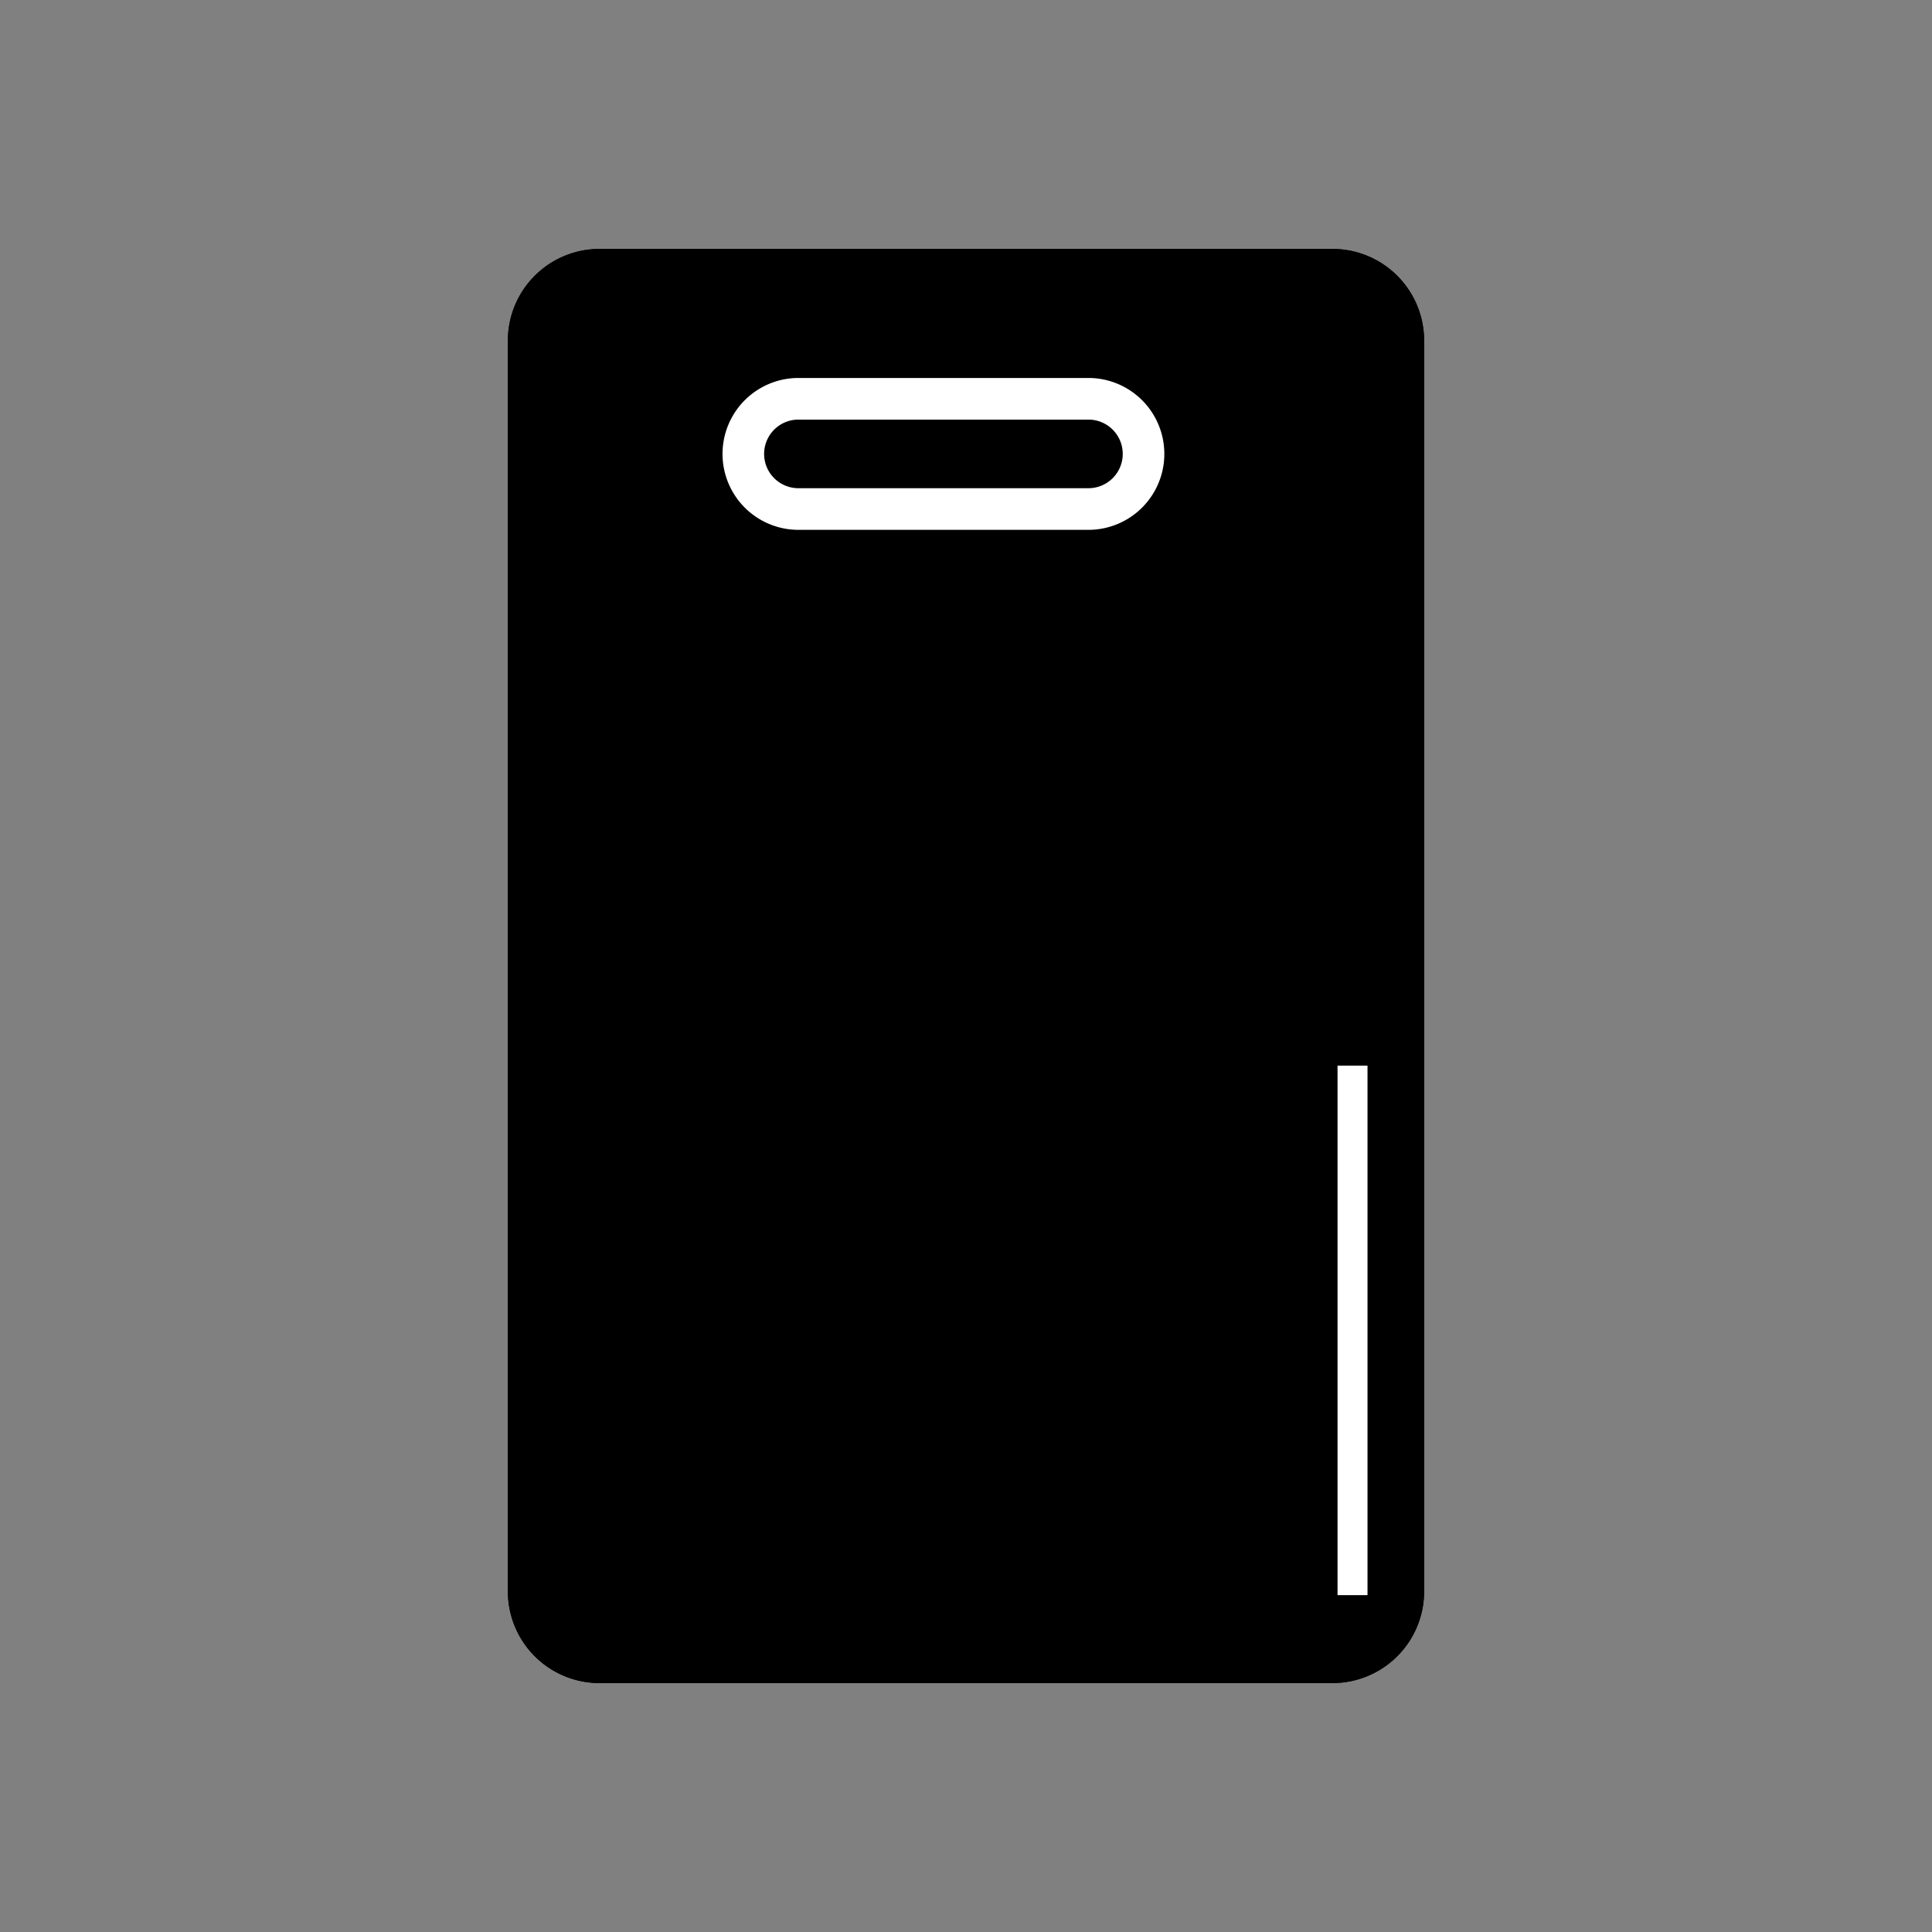 <svg id="Layer_1" data-name="Layer 1" xmlns="http://www.w3.org/2000/svg" viewBox="0 0 2000 2000"><rect x="0" y="0" width="2000" height="2000" fill="#808080" stroke="none"/><defs><style>.cls-1,.cls-2{fill-rule:evenodd;}.cls-2,.cls-3{fill:#fff;}</style></defs><path class="cls-1" d="M1379.35,257.69a94.9,94.9,0,0,1,94.89,94.89V1647.42a94.88,94.88,0,0,1-94.89,94.89H620.64a94.88,94.88,0,0,1-94.88-94.89V352.58a94.9,94.9,0,0,1,94.88-94.89Z"/><path class="cls-1" d="M1379.35,300.79H620.64a51.78,51.78,0,0,0-51.79,51.79V1647.42a51.78,51.78,0,0,0,51.79,51.79h758.71a51.78,51.78,0,0,0,51.8-51.79V352.58a51.78,51.78,0,0,0-51.8-51.79Zm0-43.1a94.9,94.9,0,0,1,94.89,94.89V1647.42a94.88,94.88,0,0,1-94.89,94.89H620.64a94.88,94.88,0,0,1-94.88-94.89V352.58a94.9,94.9,0,0,1,94.88-94.89Z"/><path class="cls-2" d="M1127.59,434.38H825.68a35.51,35.51,0,0,0,0,71h301.91a35.51,35.51,0,0,0,0-71Zm0-43.1a78.61,78.61,0,0,1,0,157.21H825.68a78.61,78.61,0,0,1,0-157.21Z"/><rect class="cls-3" x="1384.61" y="1103.13" width="31.03" height="548.16"/></svg>